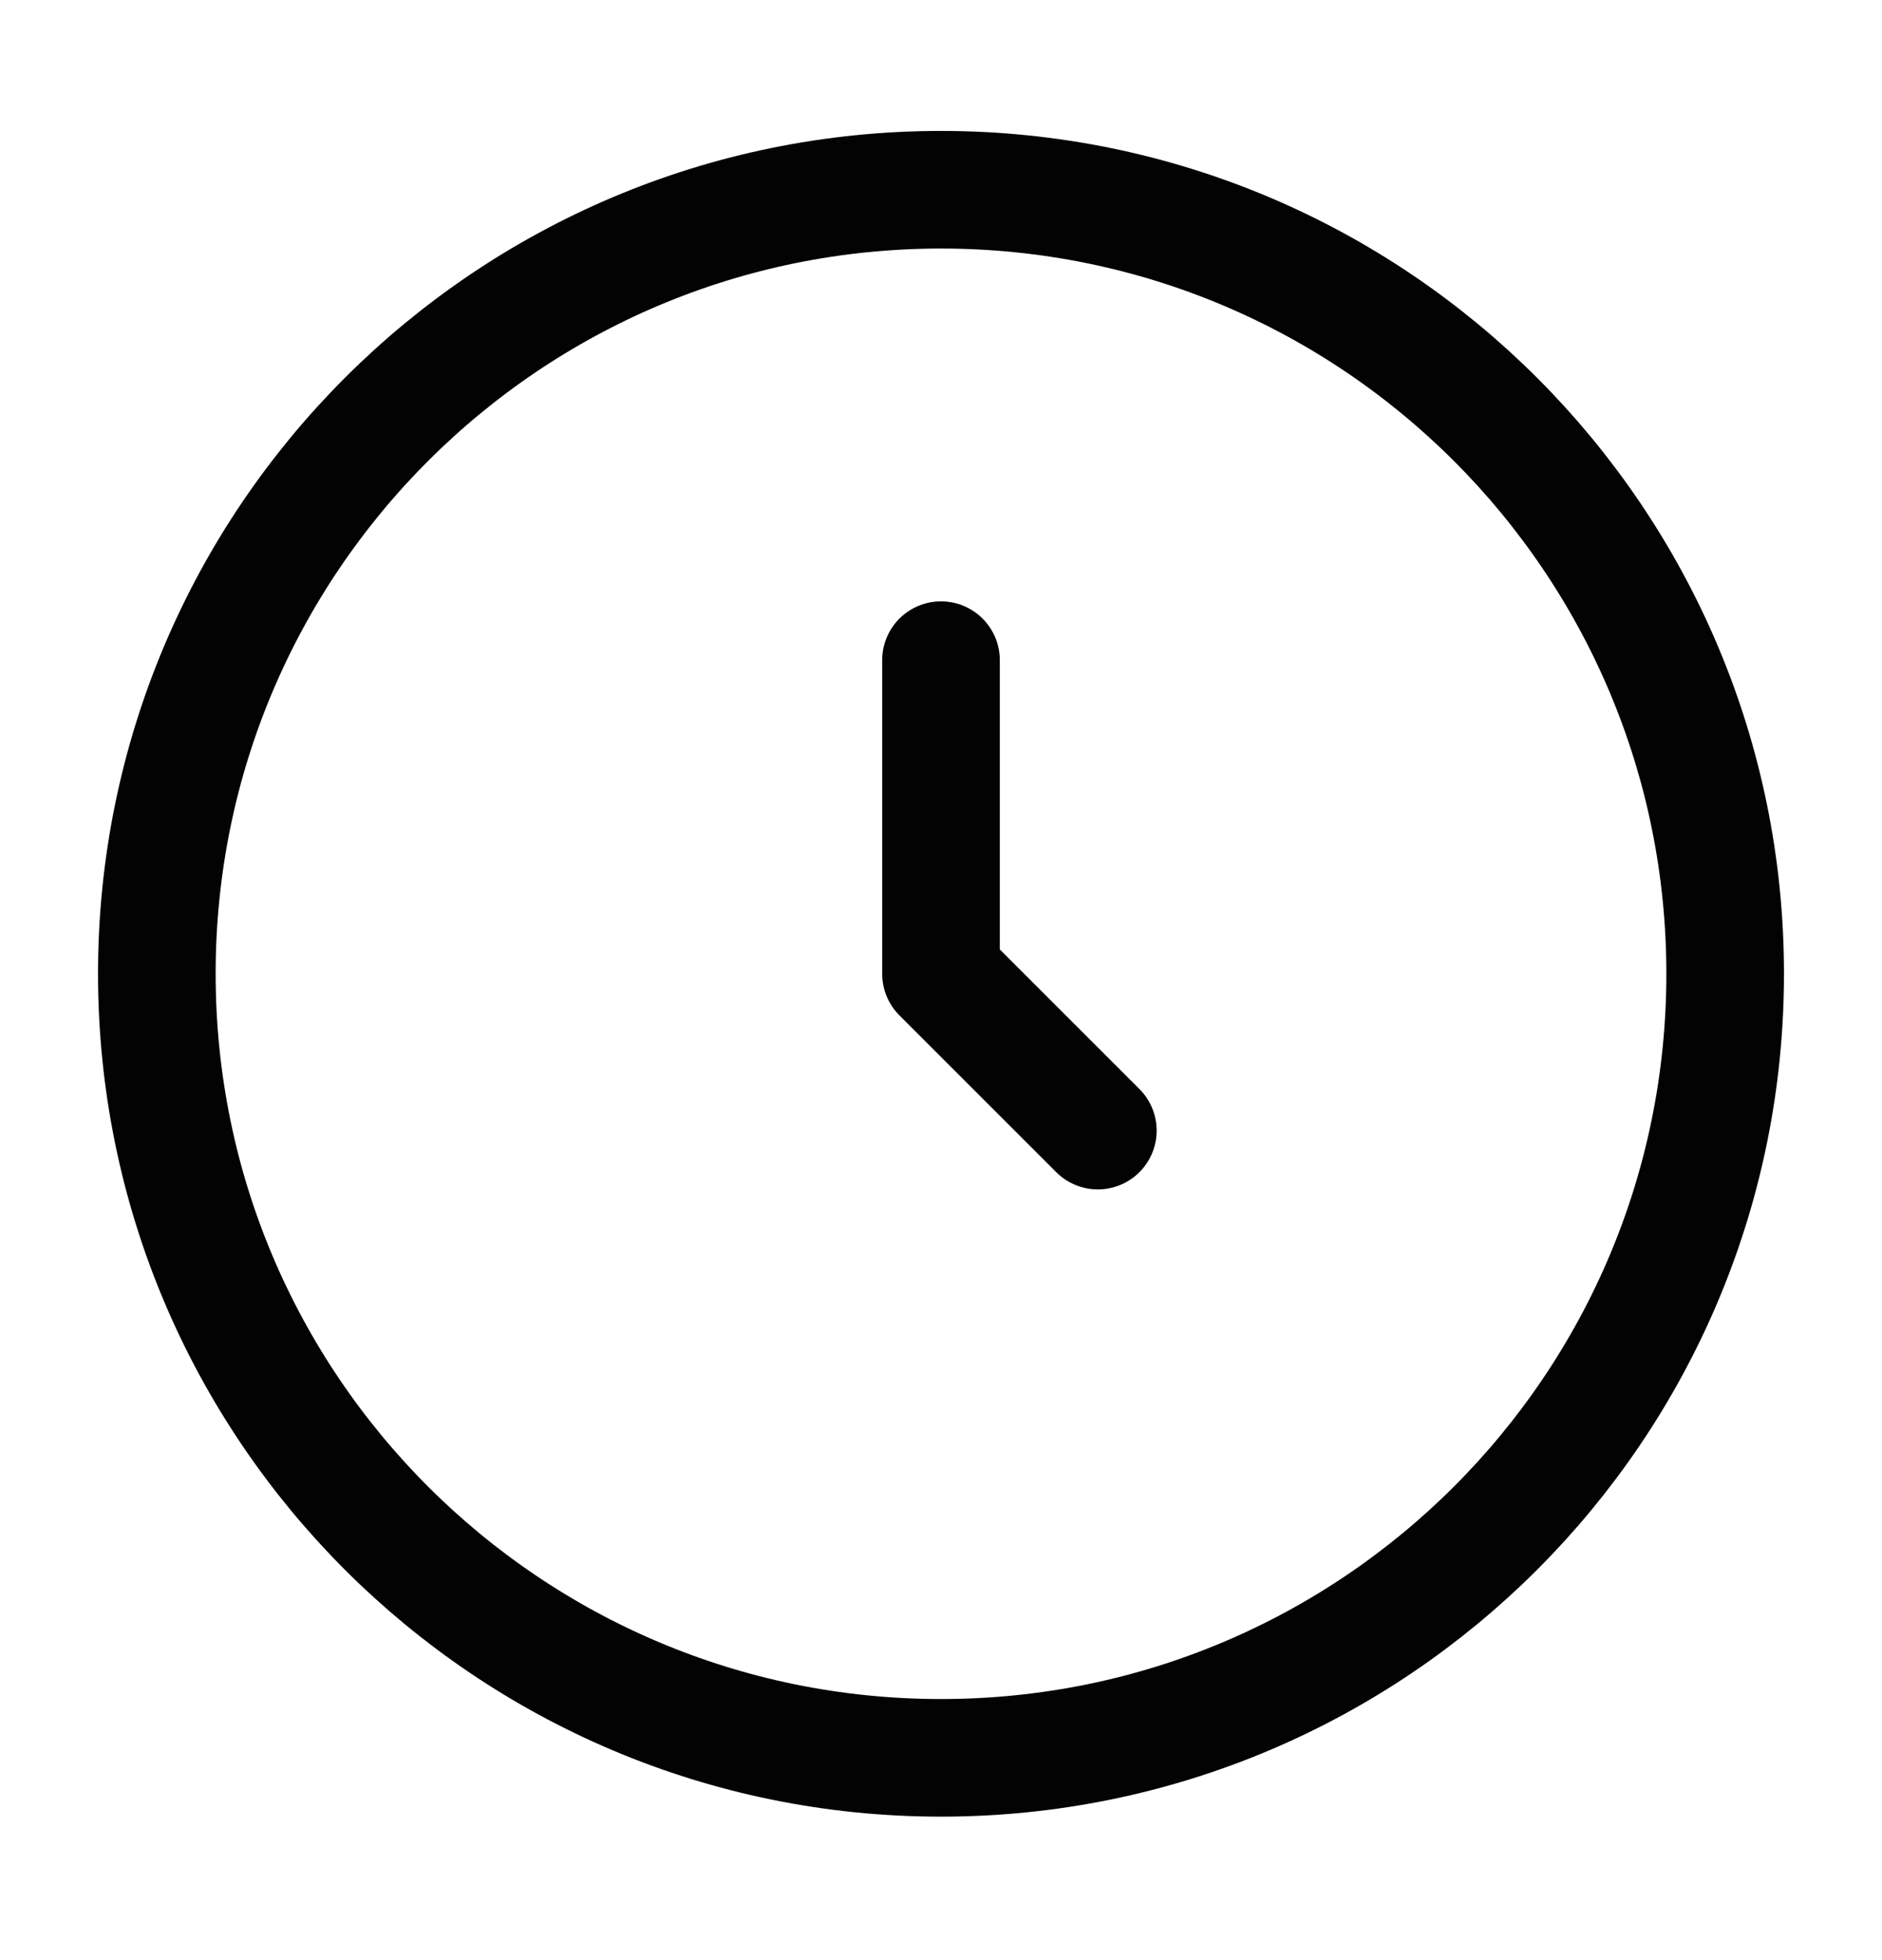 <svg width="24" height="25" viewBox="0 0 24 25" fill="none" xmlns="http://www.w3.org/2000/svg">
<path d="M12 22.42C17.523 22.42 22 17.943 22 12.42C22 6.897 17.523 2.42 12 2.42C6.477 2.42 2 6.897 2 12.42C2 17.943 6.477 22.42 12 22.42Z" stroke="#030303" stroke-width="1.5"/>
<path d="M12 8.42V12.42L14 14.42" stroke="#030303" stroke-width="1.5" stroke-linecap="round" stroke-linejoin="round"/>
</svg>
